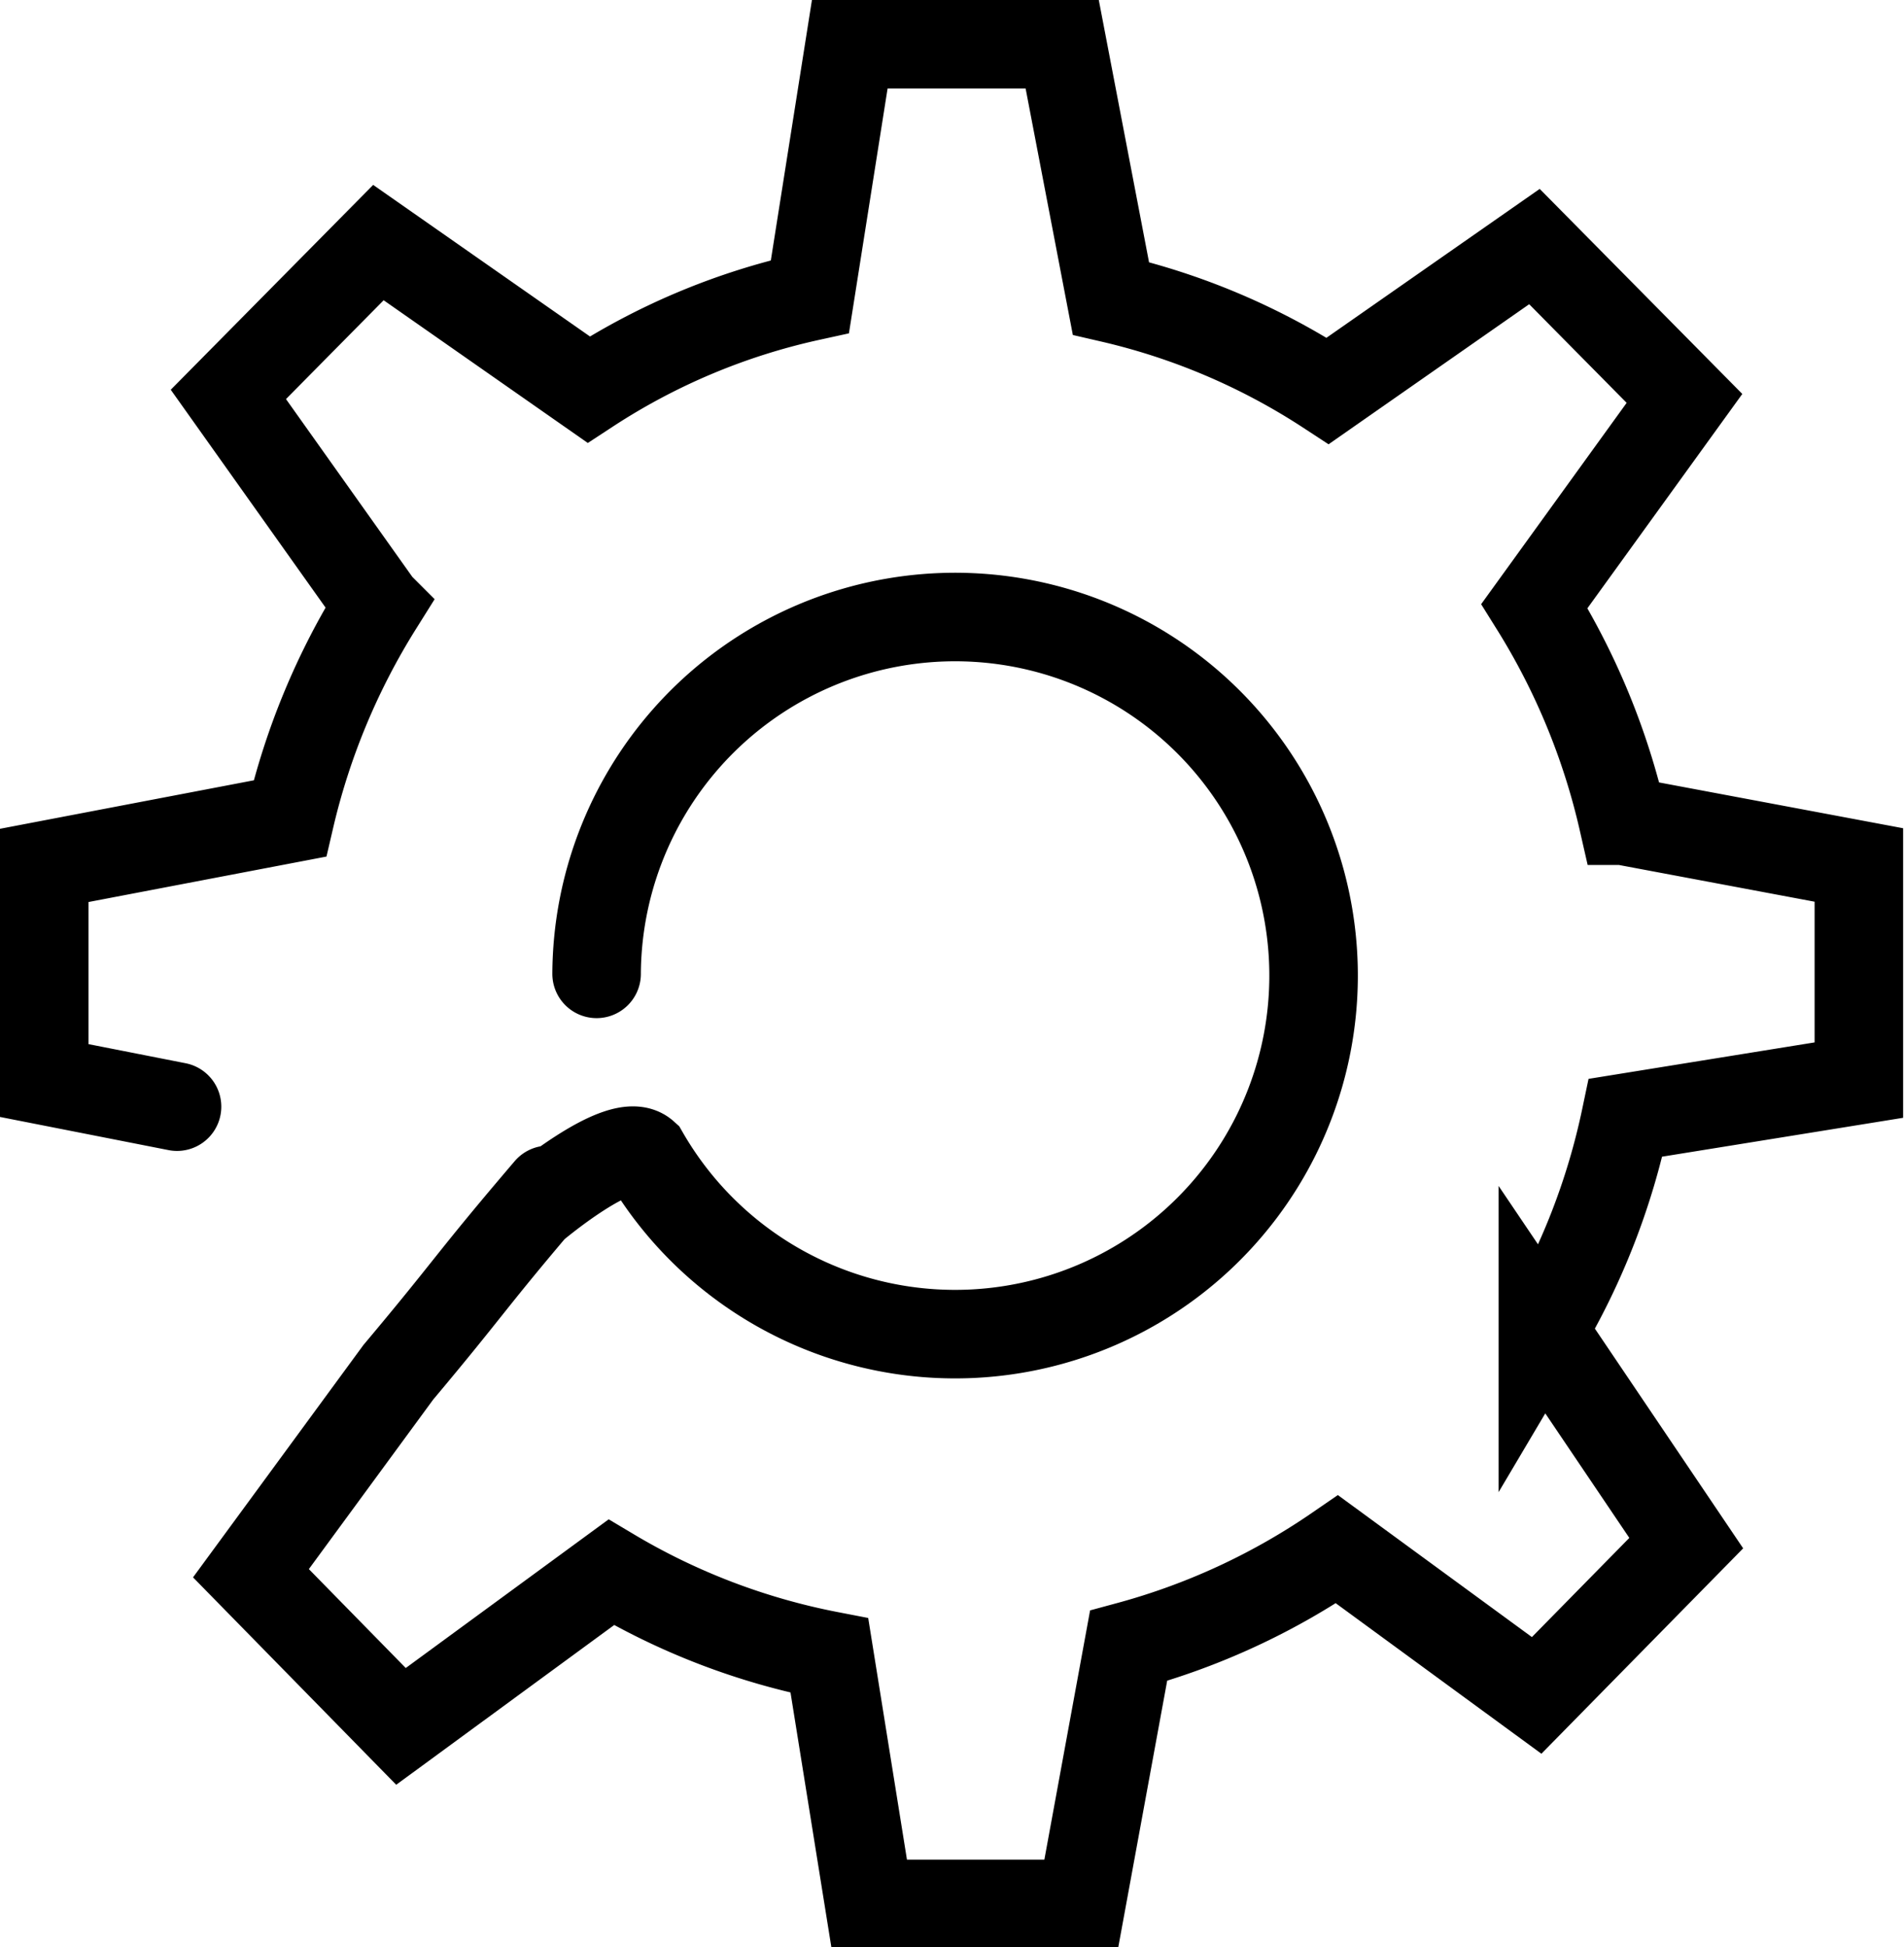 <svg xmlns="http://www.w3.org/2000/svg" viewBox="0 0 43.02 43.99"><defs><style>.cls-1{fill:none;stroke:#000;stroke-linecap:round;stroke-width:2px;}</style></defs><title>Asset 1</title><g id="Layer_2" data-name="Layer 2"><g id="Layer_1-2" data-name="Layer 1"><path class="cls-1" d="M12.39,26.88C10.58,29,10.68,29,9,31L5.67,35.54,9.06,39l4.75-3.48a15.3,15.3,0,0,0,4.93,1.88l.9,5.61h4.79l1.07-5.83A15.44,15.44,0,0,0,30.21,35l4.51,3.3,3.38-3.44-3.24-4.8a15.78,15.78,0,0,0,1.87-4.81L42,24.4V19.54l-5.33-1a15.77,15.77,0,0,0-2-4.85L38.06,9,34.67,5.57,30,8.83a15.19,15.19,0,0,0-4.9-2.09L24,1h-4.8l-.9,5.7a15,15,0,0,0-5,2.1L8.55,5.48,5.16,8.91l3.39,4.77a15.8,15.8,0,0,0-2,4.81L1,19.55v4.86L4,25m9.48-3a8.1,8.1,0,1,1,1.08,4.08c-.53-.48-2.51,1.2-2.51,1.2"/></g></g></svg>